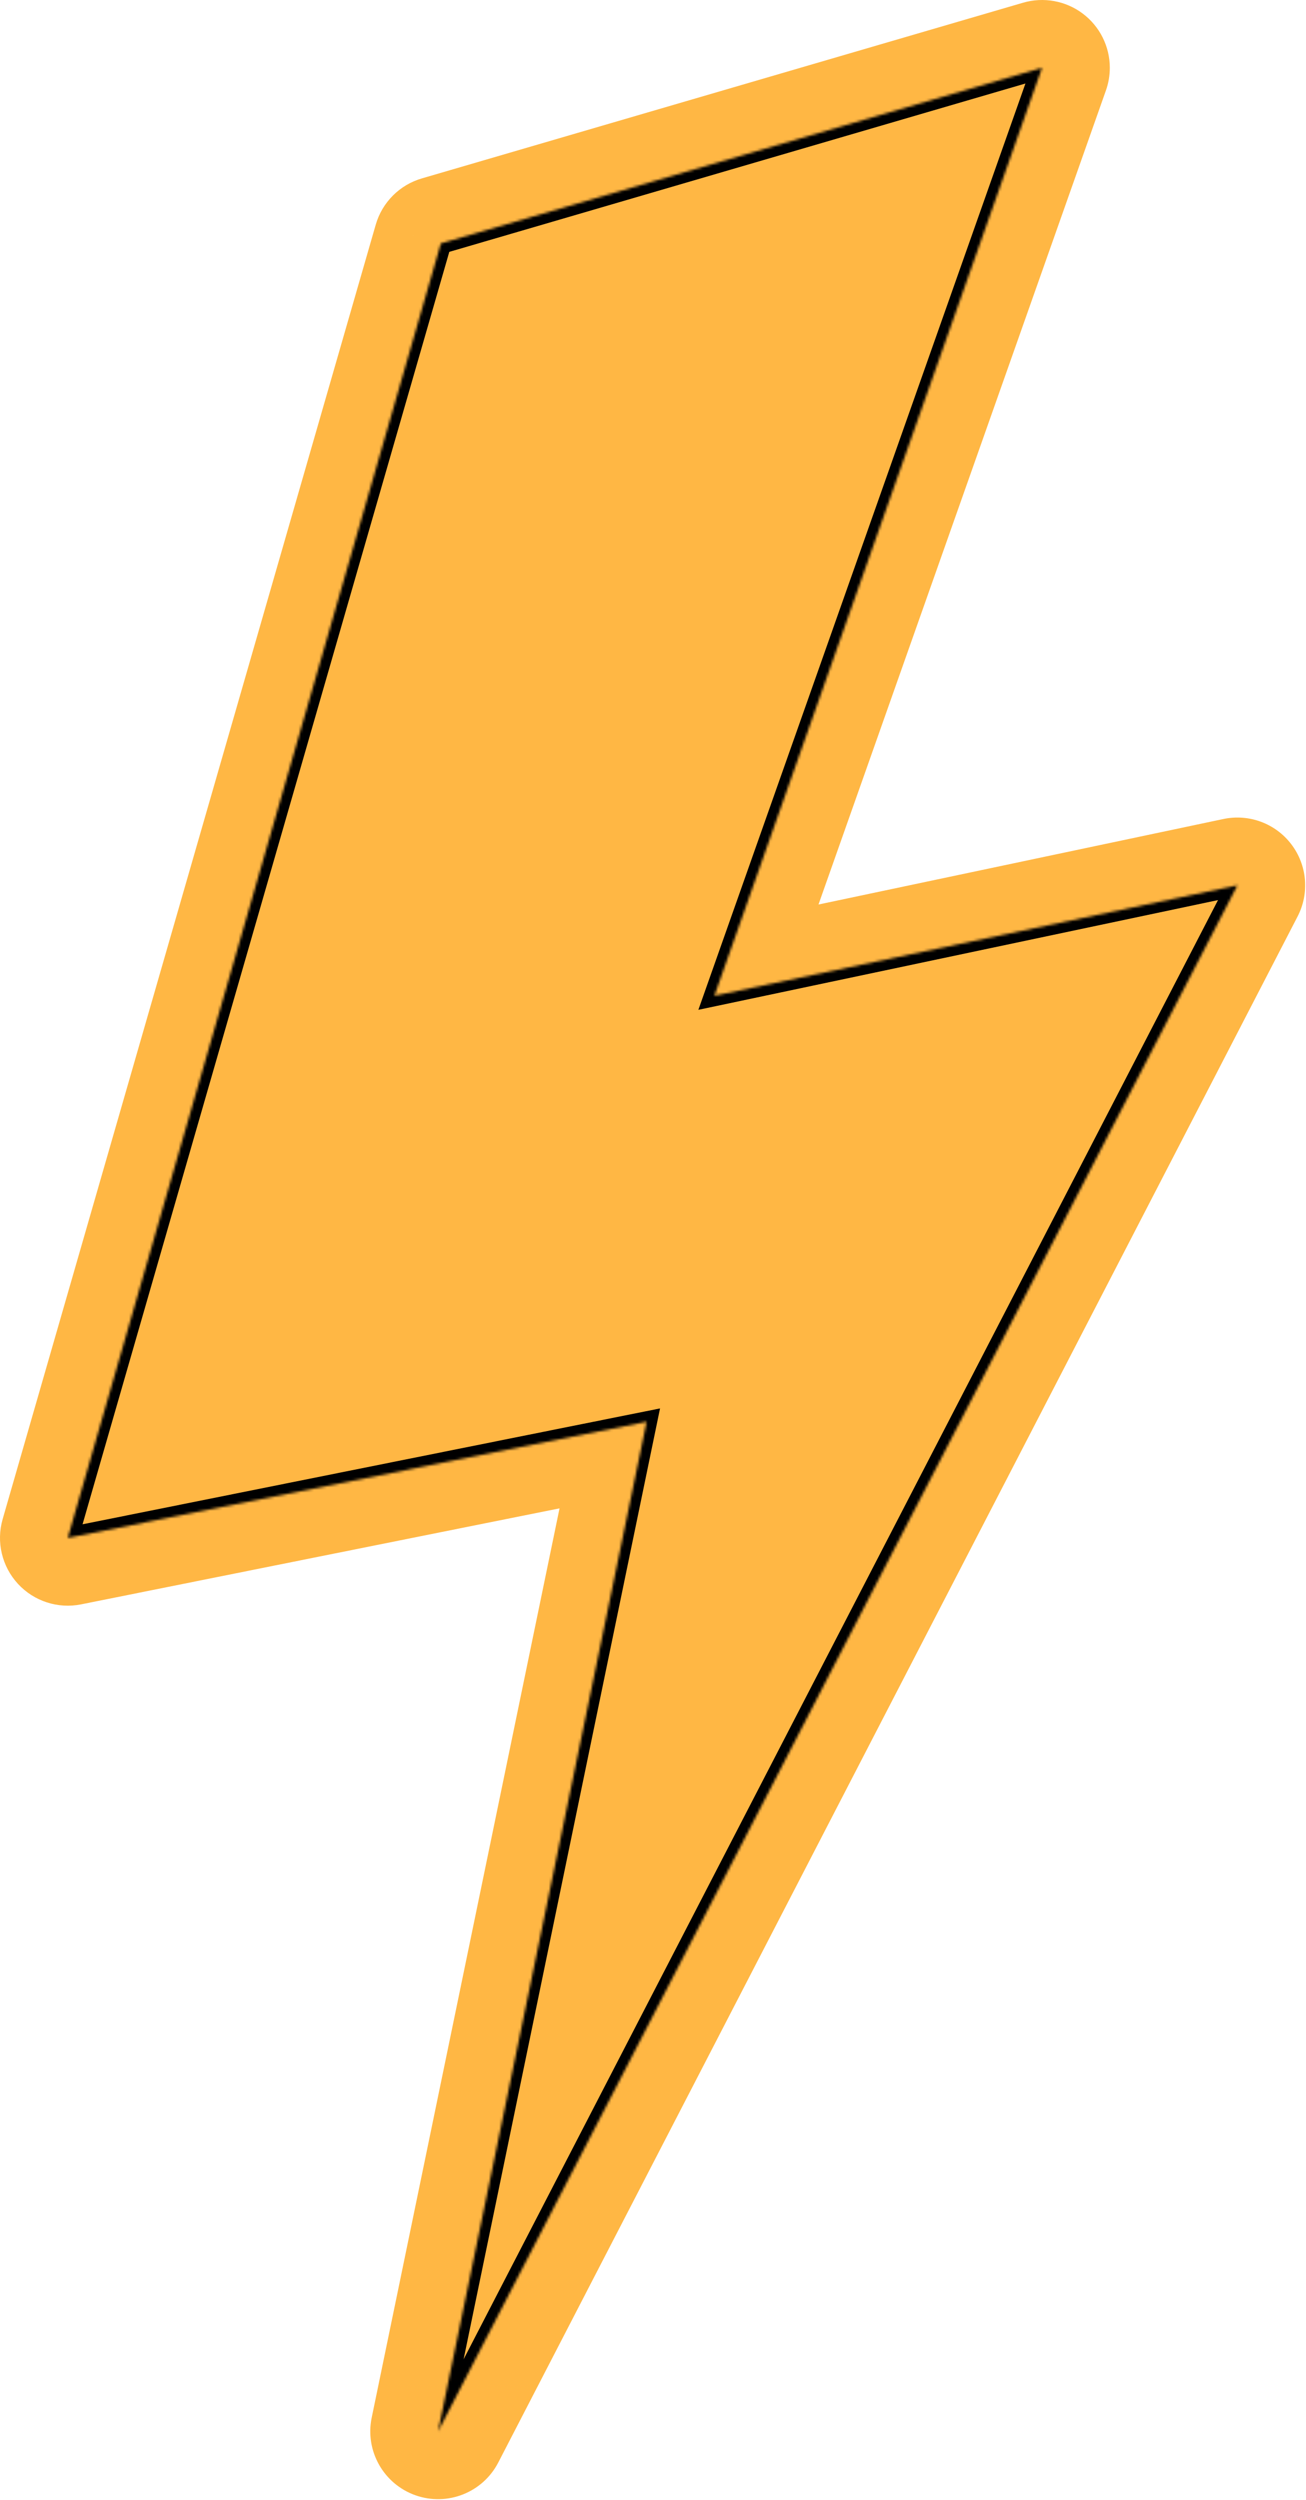 <?xml version="1.0" encoding="UTF-8"?> <svg xmlns="http://www.w3.org/2000/svg" width="501" height="959" viewBox="0 0 501 959" fill="none"> <mask id="path-1-outside-1_8_1135" maskUnits="userSpaceOnUse" x="-1" y="-1" width="502" height="960" fill="black"> <rect fill="white" x="-1" y="-1" width="502" height="960"></rect> <path fill-rule="evenodd" clip-rule="evenodd" d="M171.41 92.718L399.74 26V26.014L274.05 381.947L474.68 339.583L168.05 932.596L248.06 545.329L26 589.888L169.12 93.383L171.41 92.718Z"></path> </mask> <path fill-rule="evenodd" clip-rule="evenodd" d="M171.41 92.718L399.74 26V26.014L274.05 381.947L474.68 339.583L168.05 932.596L248.06 545.329L26 589.888L169.12 93.383L171.41 92.718Z" fill="#FFB744"></path> <path d="M399.74 26H425.74C425.74 17.814 421.885 10.106 415.335 5.196C408.785 0.286 400.305 -1.252 392.448 1.044L399.74 26ZM171.41 92.718L178.666 117.685C178.678 117.681 178.69 117.678 178.702 117.674L171.41 92.718ZM399.74 26.014L424.256 34.672C425.238 31.891 425.74 28.963 425.74 26.014H399.74ZM274.05 381.947L249.534 373.289C246.404 382.153 248.302 392.016 254.498 399.085C260.695 406.154 270.224 409.328 279.422 407.386L274.05 381.947ZM474.68 339.583L497.775 351.524C502.389 342.602 501.45 331.821 495.365 323.83C489.28 315.839 479.136 312.068 469.308 314.143L474.68 339.583ZM168.05 932.596L142.588 927.335C139.96 940.056 147.124 952.766 159.368 957.103C171.612 961.441 185.179 956.076 191.145 944.538L168.05 932.596ZM248.06 545.329L273.522 550.59C275.288 542.045 272.649 533.184 266.497 526.997C260.345 520.809 251.5 518.121 242.945 519.837L248.06 545.329ZM26 589.888L1.017 582.686C-1.498 591.412 0.721 600.817 6.872 607.498C13.022 614.178 22.212 617.166 31.115 615.38L26 589.888ZM169.12 93.383L161.865 68.416C153.299 70.905 146.608 77.611 144.137 86.182L169.12 93.383ZM392.448 1.044L164.118 67.761L178.702 117.674L407.032 50.956L392.448 1.044ZM425.74 26.014V26H373.74V26.014H425.74ZM298.566 390.604L424.256 34.672L375.224 17.357L249.534 373.289L298.566 390.604ZM469.308 314.143L268.678 356.508L279.422 407.386L480.052 365.022L469.308 314.143ZM191.145 944.538L497.775 351.524L451.585 327.641L144.955 920.654L191.145 944.538ZM222.598 540.068L142.588 927.335L193.512 937.856L273.522 550.59L222.598 540.068ZM31.115 615.38L253.175 570.821L242.945 519.837L20.885 564.396L31.115 615.38ZM144.137 86.182L1.017 582.686L50.983 597.089L194.103 100.585L144.137 86.182ZM164.155 67.751L161.865 68.416L176.376 118.351L178.666 117.685L164.155 67.751Z" fill="#FFB744" mask="url(#path-1-outside-1_8_1135)"></path> <mask id="path-3-inside-2_8_1135" fill="white"> <path fill-rule="evenodd" clip-rule="evenodd" d="M171.41 92.718L399.74 26V26.014L274.05 381.947L474.68 339.583L168.05 932.596L248.06 545.329L26 589.888L169.12 93.383L171.41 92.718Z"></path> </mask> <path fill-rule="evenodd" clip-rule="evenodd" d="M171.41 92.718L399.74 26V26.014L274.05 381.947L474.68 339.583L168.05 932.596L248.06 545.329L26 589.888L169.12 93.383L171.41 92.718Z" fill="#FFB744"></path> <path d="M399.74 26H403.74V20.664L398.618 22.161L399.74 26ZM171.41 92.718L172.526 96.559L172.532 96.557L171.41 92.718ZM399.74 26.014L403.512 27.346L403.74 26.7V26.014H399.74ZM274.05 381.947L270.278 380.615L267.906 387.332L274.876 385.86L274.05 381.947ZM474.68 339.583L478.233 341.42L482.108 333.926L473.854 335.669L474.68 339.583ZM168.05 932.596L164.133 931.786L171.603 934.433L168.05 932.596ZM248.06 545.329L251.977 546.138L253.201 540.218L247.273 541.407L248.06 545.329ZM26 589.888L22.157 588.78L20.333 595.105L26.787 593.81L26 589.888ZM169.12 93.383L168.004 89.542L165.887 90.157L165.277 92.275L169.12 93.383ZM398.618 22.161L170.288 88.878L172.532 96.557L400.862 29.839L398.618 22.161ZM403.74 26.014V26H395.74V26.014H403.74ZM277.822 383.279L403.512 27.346L395.968 24.682L270.278 380.615L277.822 383.279ZM473.854 335.669L273.224 378.033L274.876 385.86L475.506 343.496L473.854 335.669ZM171.603 934.433L478.233 341.42L471.127 337.745L164.497 930.759L171.603 934.433ZM244.143 544.52L164.133 931.786L171.967 933.405L251.977 546.138L244.143 544.52ZM26.787 593.81L248.847 549.251L247.273 541.407L25.213 585.966L26.787 593.81ZM165.277 92.275L22.157 588.78L29.843 590.996L172.964 94.491L165.277 92.275ZM170.294 88.877L168.004 89.542L170.236 97.225L172.526 96.559L170.294 88.877Z" fill="black" mask="url(#path-3-inside-2_8_1135)"></path> </svg> 